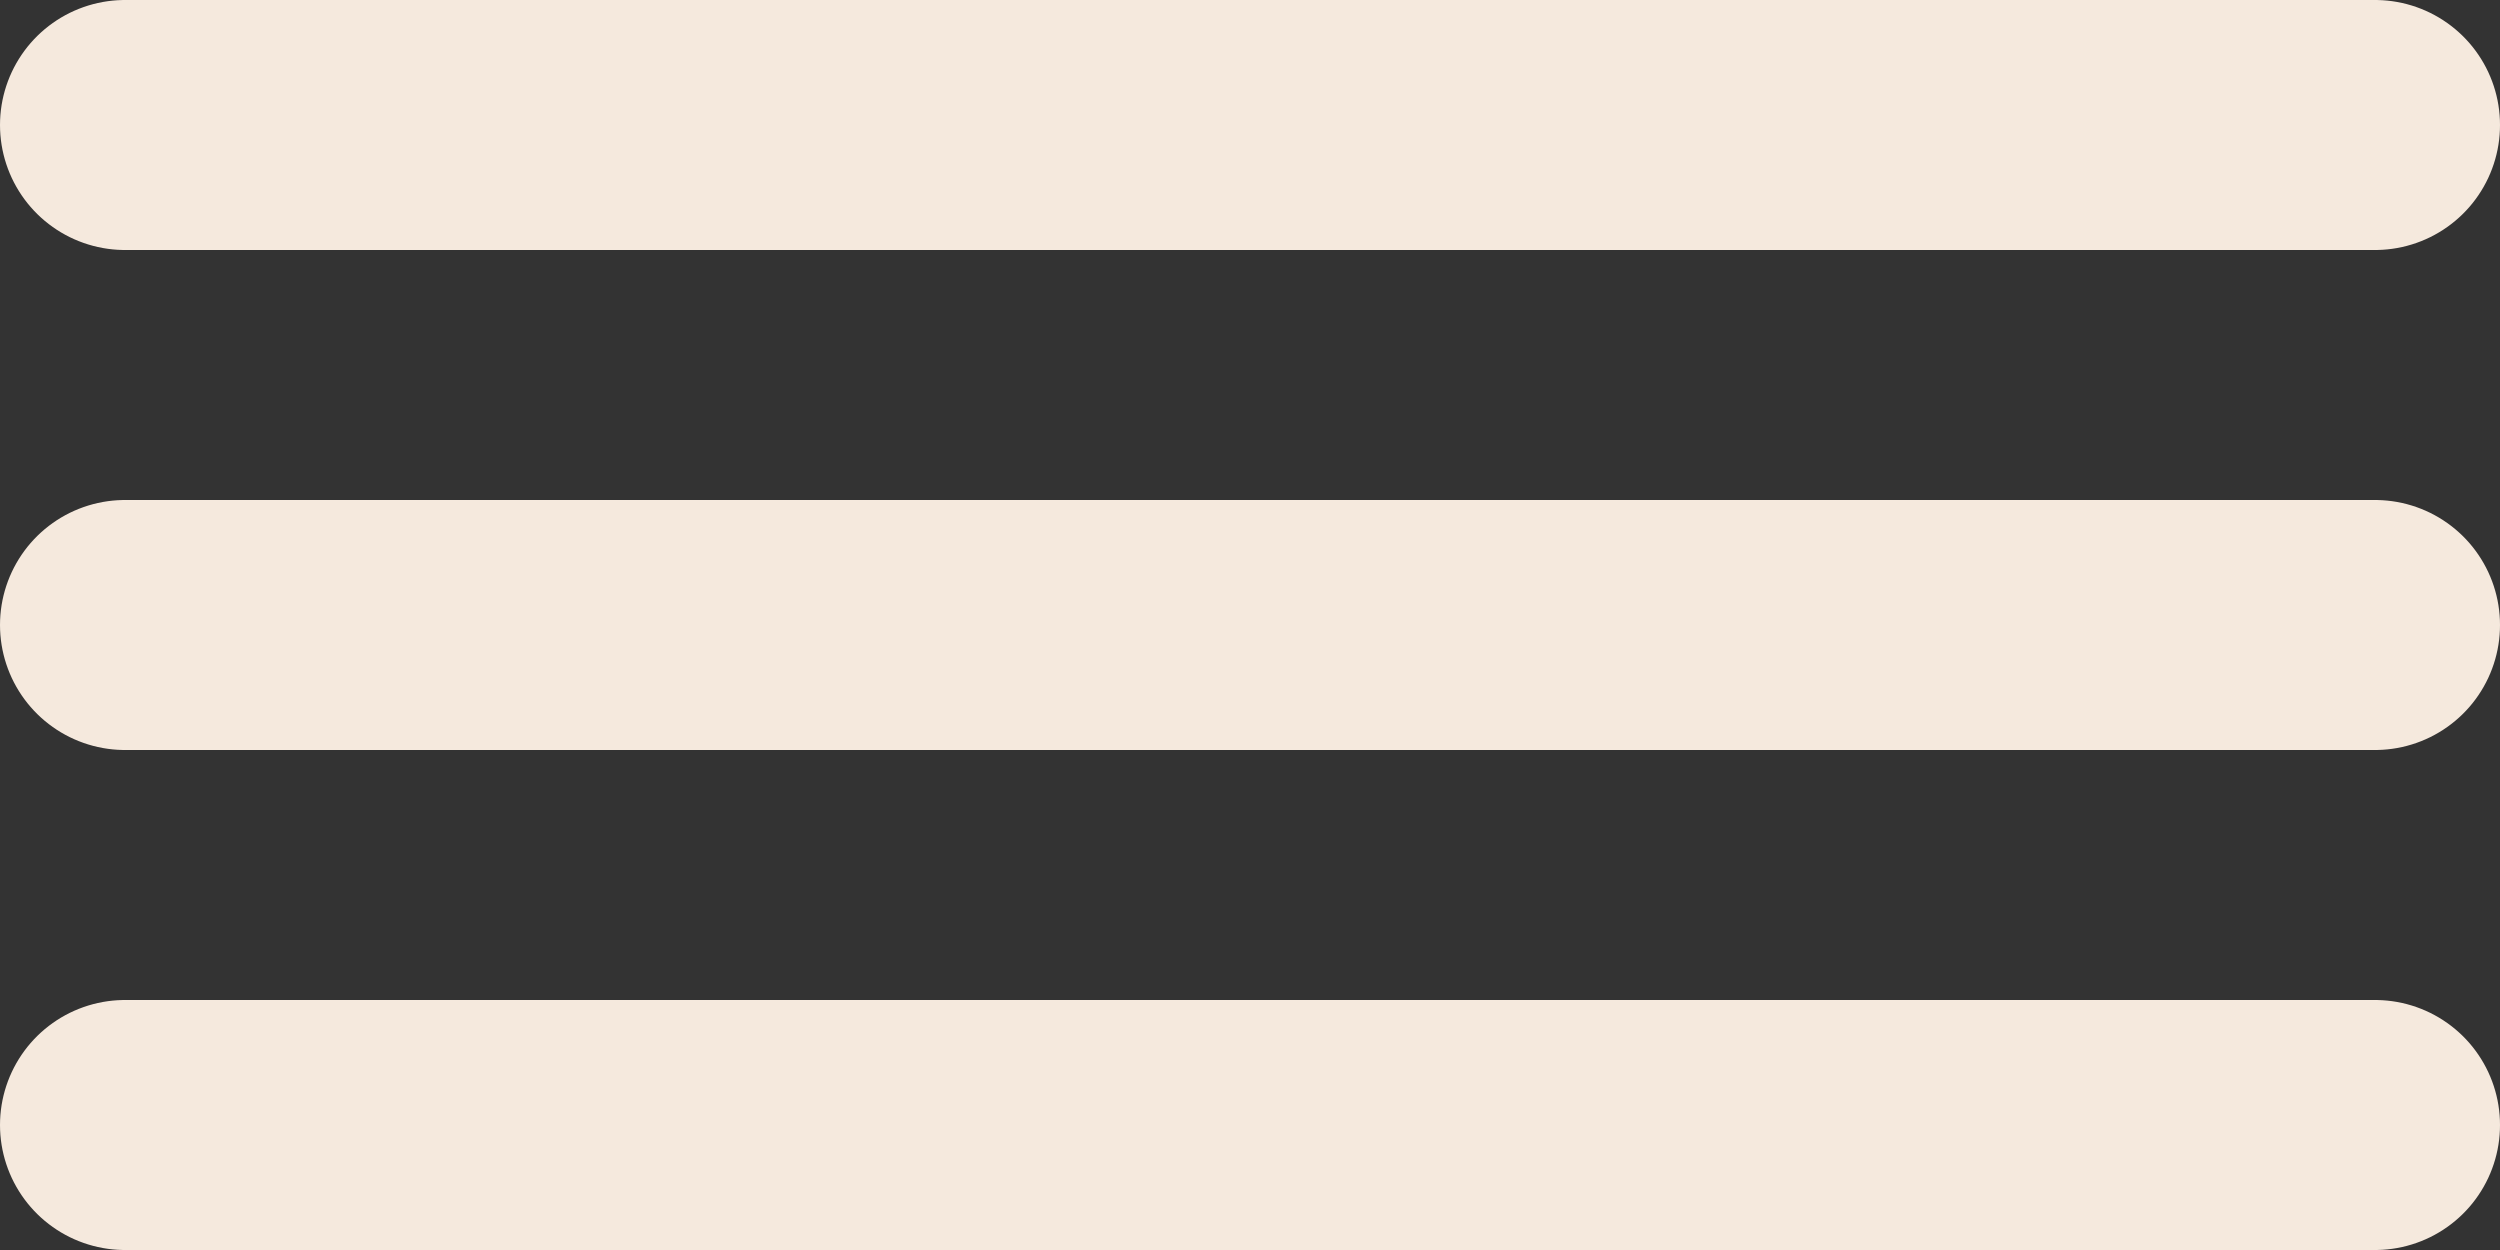 <?xml version="1.0" encoding="UTF-8"?> <svg xmlns="http://www.w3.org/2000/svg" width="40" height="20" viewBox="0 0 40 20" fill="none"><rect x="0" y="0" width="40" height="20" fill="#333333" stroke="none"/><line x1="2" y1="2" x2="38" y2="2" stroke="#F5E9DD" stroke-width="4" stroke-linecap="round"></line><line x1="2" y1="10" x2="38" y2="10" stroke="#F5E9DD" stroke-width="4" stroke-linecap="round"></line><line x1="2" y1="18" x2="38" y2="18" stroke="#F5E9DD" stroke-width="4" stroke-linecap="round"></line></svg> 